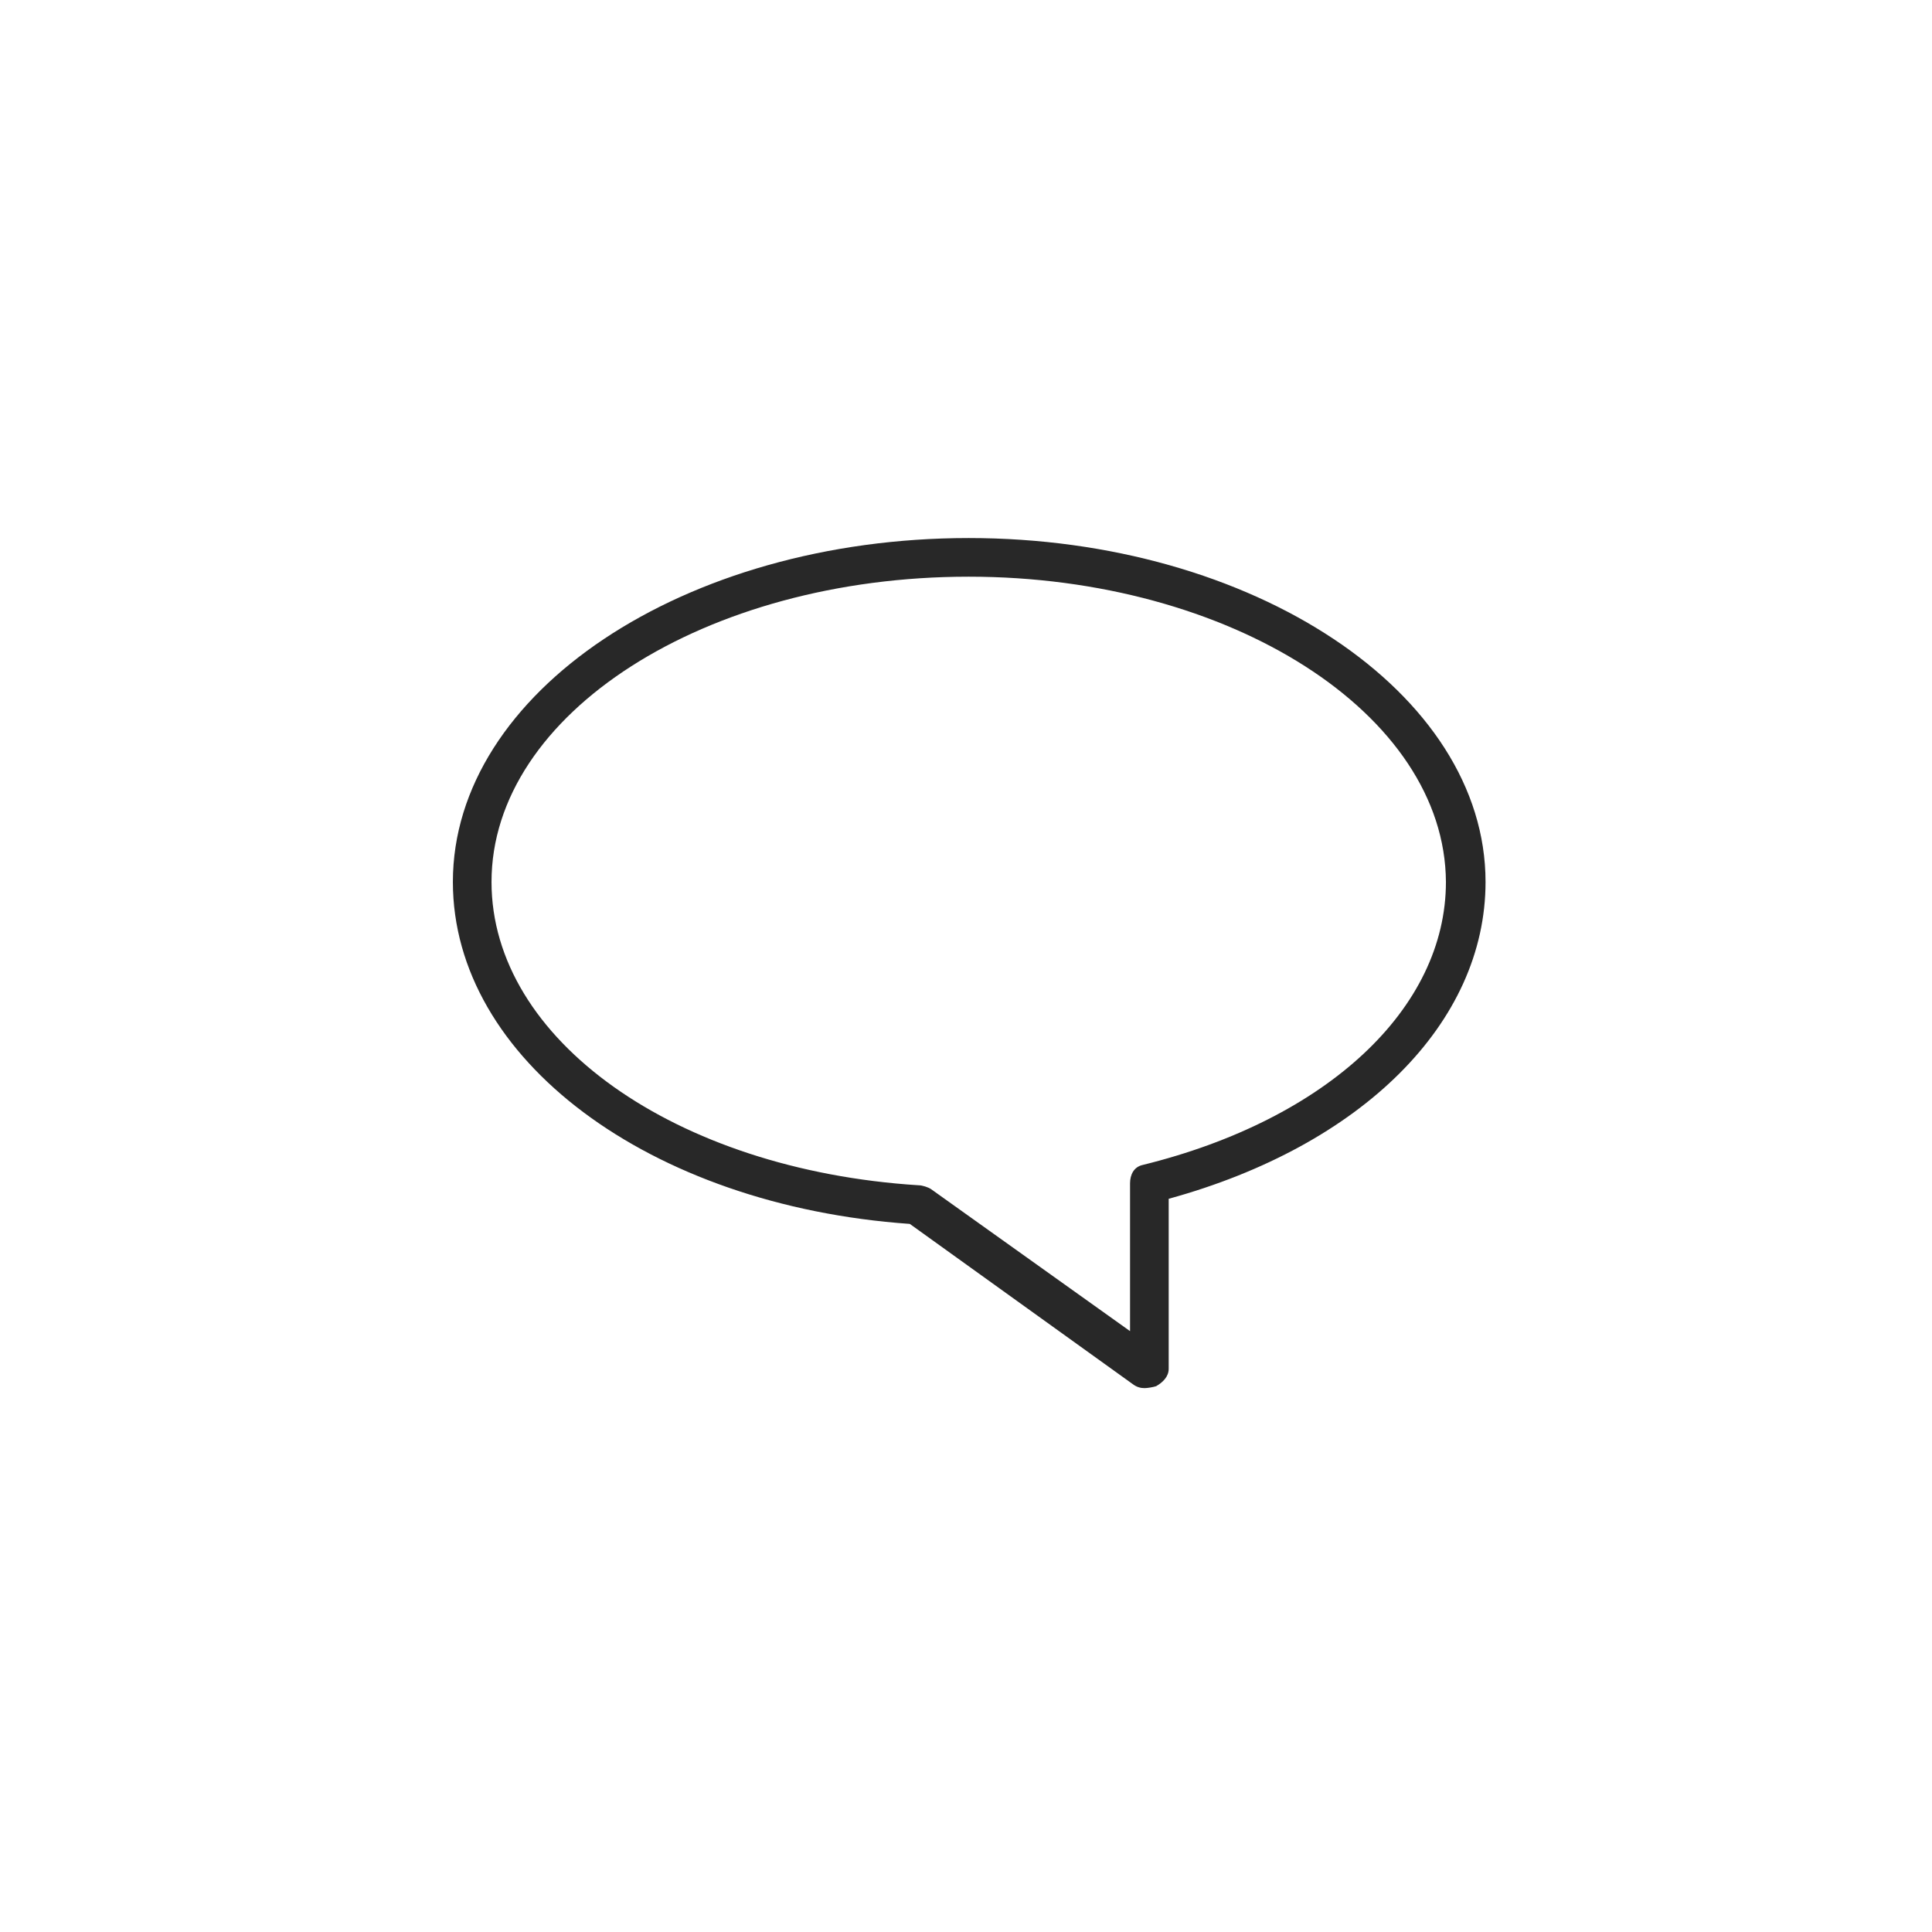<?xml version="1.0" encoding="utf-8"?>
<!-- Generator: Adobe Illustrator 24.3.0, SVG Export Plug-In . SVG Version: 6.00 Build 0)  -->
<svg version="1.1" id="Layer_1" xmlns="http://www.w3.org/2000/svg" xmlns:xlink="http://www.w3.org/1999/xlink" x="0px" y="0px"
	 viewBox="0 0 200 200" enable-background="new 0 0 200 200" xml:space="preserve">
<path fill="#282828" d="M118.482,143.698c-0.4,0-0.8-0.1-1.2-0.4l-23.1-16.6c-27-1.9-47.3-17.1-47.3-35.4
	c0-19.6,23.9-35.6,53.4-35.6c29.4,0,53.501,16,53.501,35.6c0,14.6-12.8,27.3-32.8,32.8v17.6c0,0.8-0.6,1.4-1.3,1.8
	C119.382,143.598,118.782,143.698,118.482,143.698z M100.282,59.698c-27.3,0-49.4,14.2-49.4,31.6c0,16.3,19,29.8,44.2,31.4
	c0.4,0,1,0.2,1.3,0.4l20.6,14.7v-15.3c0-0.9,0.4-1.7,1.3-1.9c19.101-4.7,31.4-16.2,31.4-29.3
	C149.583,73.898,127.383,59.698,100.282,59.698z"/>
</svg>
